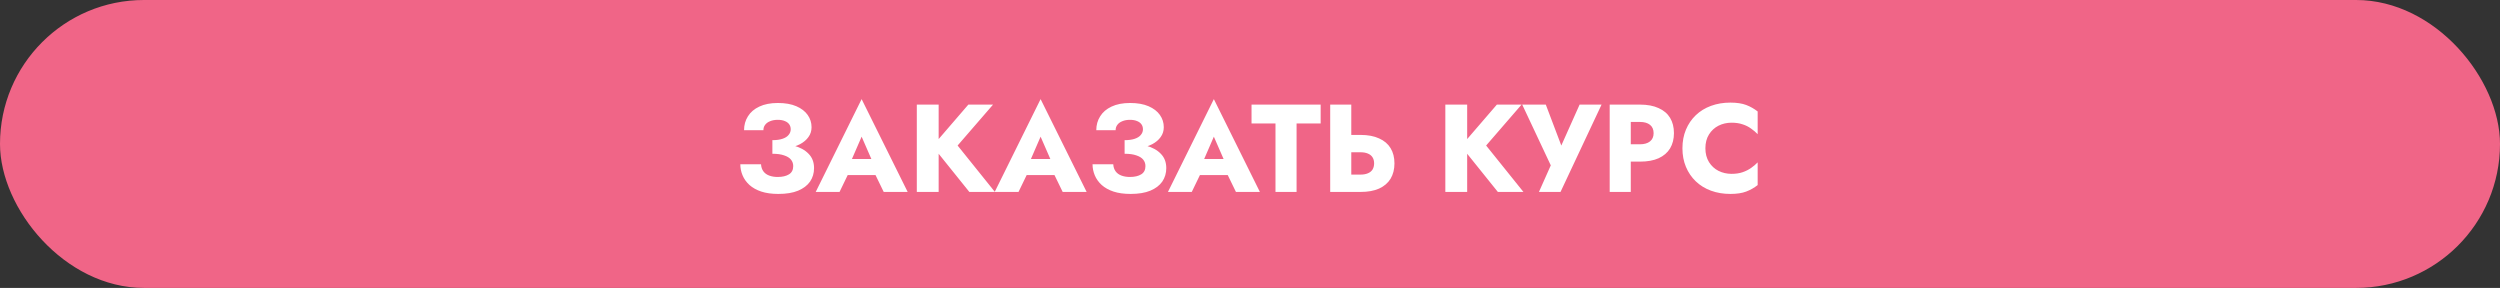 <?xml version="1.0" encoding="UTF-8"?> <svg xmlns="http://www.w3.org/2000/svg" width="521" height="60" viewBox="0 0 521 60" fill="none"><rect x="0" y="0" width="521" height="60" fill="#333333" stroke="none"/><rect width="521" height="60" rx="30" fill="#F06587"></rect><path d="M160.964 31.186V29.21C161.814 29.21 162.516 29.115 163.07 28.924C163.642 28.733 164.067 28.465 164.344 28.118C164.639 27.771 164.786 27.381 164.786 26.948C164.786 26.549 164.682 26.203 164.474 25.908C164.266 25.613 163.963 25.388 163.564 25.232C163.166 25.059 162.672 24.972 162.082 24.972C161.476 24.972 160.947 25.067 160.496 25.258C160.046 25.431 159.699 25.683 159.456 26.012C159.214 26.324 159.092 26.697 159.092 27.13H155.062C155.062 26.055 155.331 25.093 155.868 24.244C156.406 23.377 157.194 22.701 158.234 22.216C159.292 21.713 160.583 21.462 162.108 21.462C163.634 21.462 164.916 21.687 165.956 22.138C166.996 22.589 167.785 23.195 168.322 23.958C168.86 24.721 169.128 25.57 169.128 26.506C169.128 27.286 168.912 27.971 168.478 28.56C168.062 29.149 167.482 29.643 166.736 30.042C165.991 30.423 165.124 30.709 164.136 30.9C163.148 31.091 162.091 31.186 160.964 31.186ZM162.212 40.416C160.843 40.416 159.656 40.251 158.65 39.922C157.662 39.593 156.839 39.133 156.18 38.544C155.539 37.955 155.062 37.287 154.75 36.542C154.438 35.797 154.282 35.025 154.282 34.228H158.598C158.633 34.817 158.798 35.311 159.092 35.71C159.387 36.109 159.794 36.403 160.314 36.594C160.834 36.785 161.415 36.88 162.056 36.88C163.044 36.88 163.833 36.698 164.422 36.334C165.012 35.97 165.306 35.398 165.306 34.618C165.306 34.098 165.15 33.647 164.838 33.266C164.526 32.885 164.05 32.59 163.408 32.382C162.784 32.157 161.97 32.044 160.964 32.044V29.808C162.628 29.808 164.11 29.99 165.41 30.354C166.728 30.701 167.759 31.264 168.504 32.044C169.267 32.807 169.648 33.803 169.648 35.034C169.648 36.091 169.371 37.027 168.816 37.842C168.262 38.639 167.43 39.272 166.32 39.74C165.228 40.191 163.859 40.416 162.212 40.416ZM174.805 36.49L175.117 33.136H184.139L184.425 36.49H174.805ZM179.563 28.482L177.015 34.358L177.223 35.32L174.961 40H169.995L179.563 20.656L189.157 40H184.165L181.981 35.502L182.137 34.384L179.563 28.482ZM191.064 21.8H195.614V40H191.064V21.8ZM201.802 21.8H206.95L199.566 30.328L207.34 40H202.01L194.34 30.458L201.802 21.8ZM212.103 36.49L212.415 33.136H221.437L221.723 36.49H212.103ZM216.861 28.482L214.313 34.358L214.521 35.32L212.259 40H207.293L216.861 20.656L226.455 40H221.463L219.279 35.502L219.435 34.384L216.861 28.482ZM234.368 31.186V29.21C235.218 29.21 235.92 29.115 236.474 28.924C237.046 28.733 237.471 28.465 237.748 28.118C238.043 27.771 238.19 27.381 238.19 26.948C238.19 26.549 238.086 26.203 237.878 25.908C237.67 25.613 237.367 25.388 236.968 25.232C236.57 25.059 236.076 24.972 235.486 24.972C234.88 24.972 234.351 25.067 233.9 25.258C233.45 25.431 233.103 25.683 232.86 26.012C232.618 26.324 232.496 26.697 232.496 27.13H228.466C228.466 26.055 228.735 25.093 229.272 24.244C229.81 23.377 230.598 22.701 231.638 22.216C232.696 21.713 233.987 21.462 235.512 21.462C237.038 21.462 238.32 21.687 239.36 22.138C240.4 22.589 241.189 23.195 241.726 23.958C242.264 24.721 242.532 25.57 242.532 26.506C242.532 27.286 242.316 27.971 241.882 28.56C241.466 29.149 240.886 29.643 240.14 30.042C239.395 30.423 238.528 30.709 237.54 30.9C236.552 31.091 235.495 31.186 234.368 31.186ZM235.616 40.416C234.247 40.416 233.06 40.251 232.054 39.922C231.066 39.593 230.243 39.133 229.584 38.544C228.943 37.955 228.466 37.287 228.154 36.542C227.842 35.797 227.686 35.025 227.686 34.228H232.002C232.037 34.817 232.202 35.311 232.496 35.71C232.791 36.109 233.198 36.403 233.718 36.594C234.238 36.785 234.819 36.88 235.46 36.88C236.448 36.88 237.237 36.698 237.826 36.334C238.416 35.97 238.71 35.398 238.71 34.618C238.71 34.098 238.554 33.647 238.242 33.266C237.93 32.885 237.454 32.59 236.812 32.382C236.188 32.157 235.374 32.044 234.368 32.044V29.808C236.032 29.808 237.514 29.99 238.814 30.354C240.132 30.701 241.163 31.264 241.908 32.044C242.671 32.807 243.052 33.803 243.052 35.034C243.052 36.091 242.775 37.027 242.22 37.842C241.666 38.639 240.834 39.272 239.724 39.74C238.632 40.191 237.263 40.416 235.616 40.416ZM248.209 36.49L248.521 33.136H257.543L257.829 36.49H248.209ZM252.967 28.482L250.419 34.358L250.627 35.32L248.365 40H243.399L252.967 20.656L262.561 40H257.569L255.385 35.502L255.541 34.384L252.967 28.482ZM260.82 25.726V21.8H275.224V25.726H270.206V40H265.812V25.726H260.82ZM277.214 21.8H281.608V40H277.214V21.8ZM279.97 31.732V28.118H283.532C285.075 28.118 286.366 28.361 287.406 28.846C288.463 29.314 289.261 29.99 289.798 30.874C290.335 31.758 290.604 32.815 290.604 34.046C290.604 35.277 290.335 36.343 289.798 37.244C289.261 38.128 288.463 38.813 287.406 39.298C286.366 39.766 285.075 40 283.532 40H279.97V36.386H283.532C284.121 36.386 284.624 36.299 285.04 36.126C285.473 35.953 285.803 35.693 286.028 35.346C286.253 34.982 286.366 34.549 286.366 34.046C286.366 33.543 286.253 33.119 286.028 32.772C285.803 32.425 285.473 32.165 285.04 31.992C284.624 31.819 284.121 31.732 283.532 31.732H279.97ZM301.208 21.8H305.758V40H301.208V21.8ZM311.946 21.8H317.094L309.71 30.328L317.484 40H312.154L304.484 30.458L311.946 21.8ZM333.766 21.8L325.212 40H320.714L323.184 34.462L317.23 21.8H322.144L326.252 32.642L324.354 32.616L329.19 21.8H333.766ZM335.46 21.8H339.854V40H335.46V21.8ZM338.216 25.414V21.8H341.778C343.321 21.8 344.612 22.043 345.652 22.528C346.709 22.996 347.507 23.672 348.044 24.556C348.581 25.44 348.85 26.506 348.85 27.754C348.85 28.967 348.581 30.025 348.044 30.926C347.507 31.81 346.709 32.495 345.652 32.98C344.612 33.448 343.321 33.682 341.778 33.682H338.216V30.068H341.778C342.662 30.068 343.355 29.869 343.858 29.47C344.361 29.071 344.612 28.499 344.612 27.754C344.612 26.991 344.361 26.411 343.858 26.012C343.355 25.613 342.662 25.414 341.778 25.414H338.216ZM355.403 30.9C355.403 32.009 355.655 32.971 356.157 33.786C356.66 34.583 357.319 35.19 358.133 35.606C358.965 36.022 359.875 36.23 360.863 36.23C361.73 36.23 362.493 36.117 363.151 35.892C363.81 35.667 364.399 35.372 364.919 35.008C365.439 34.644 365.899 34.254 366.297 33.838V38.57C365.569 39.142 364.772 39.593 363.905 39.922C363.039 40.251 361.938 40.416 360.603 40.416C359.147 40.416 357.804 40.191 356.573 39.74C355.343 39.289 354.285 38.639 353.401 37.79C352.517 36.941 351.833 35.935 351.347 34.774C350.862 33.613 350.619 32.321 350.619 30.9C350.619 29.479 350.862 28.187 351.347 27.026C351.833 25.865 352.517 24.859 353.401 24.01C354.285 23.161 355.343 22.511 356.573 22.06C357.804 21.609 359.147 21.384 360.603 21.384C361.938 21.384 363.039 21.549 363.905 21.878C364.772 22.207 365.569 22.658 366.297 23.23V27.962C365.899 27.546 365.439 27.156 364.919 26.792C364.399 26.411 363.81 26.116 363.151 25.908C362.493 25.683 361.73 25.57 360.863 25.57C359.875 25.57 358.965 25.778 358.133 26.194C357.319 26.61 356.66 27.217 356.157 28.014C355.655 28.811 355.403 29.773 355.403 30.9Z" fill="white"></path></svg> 